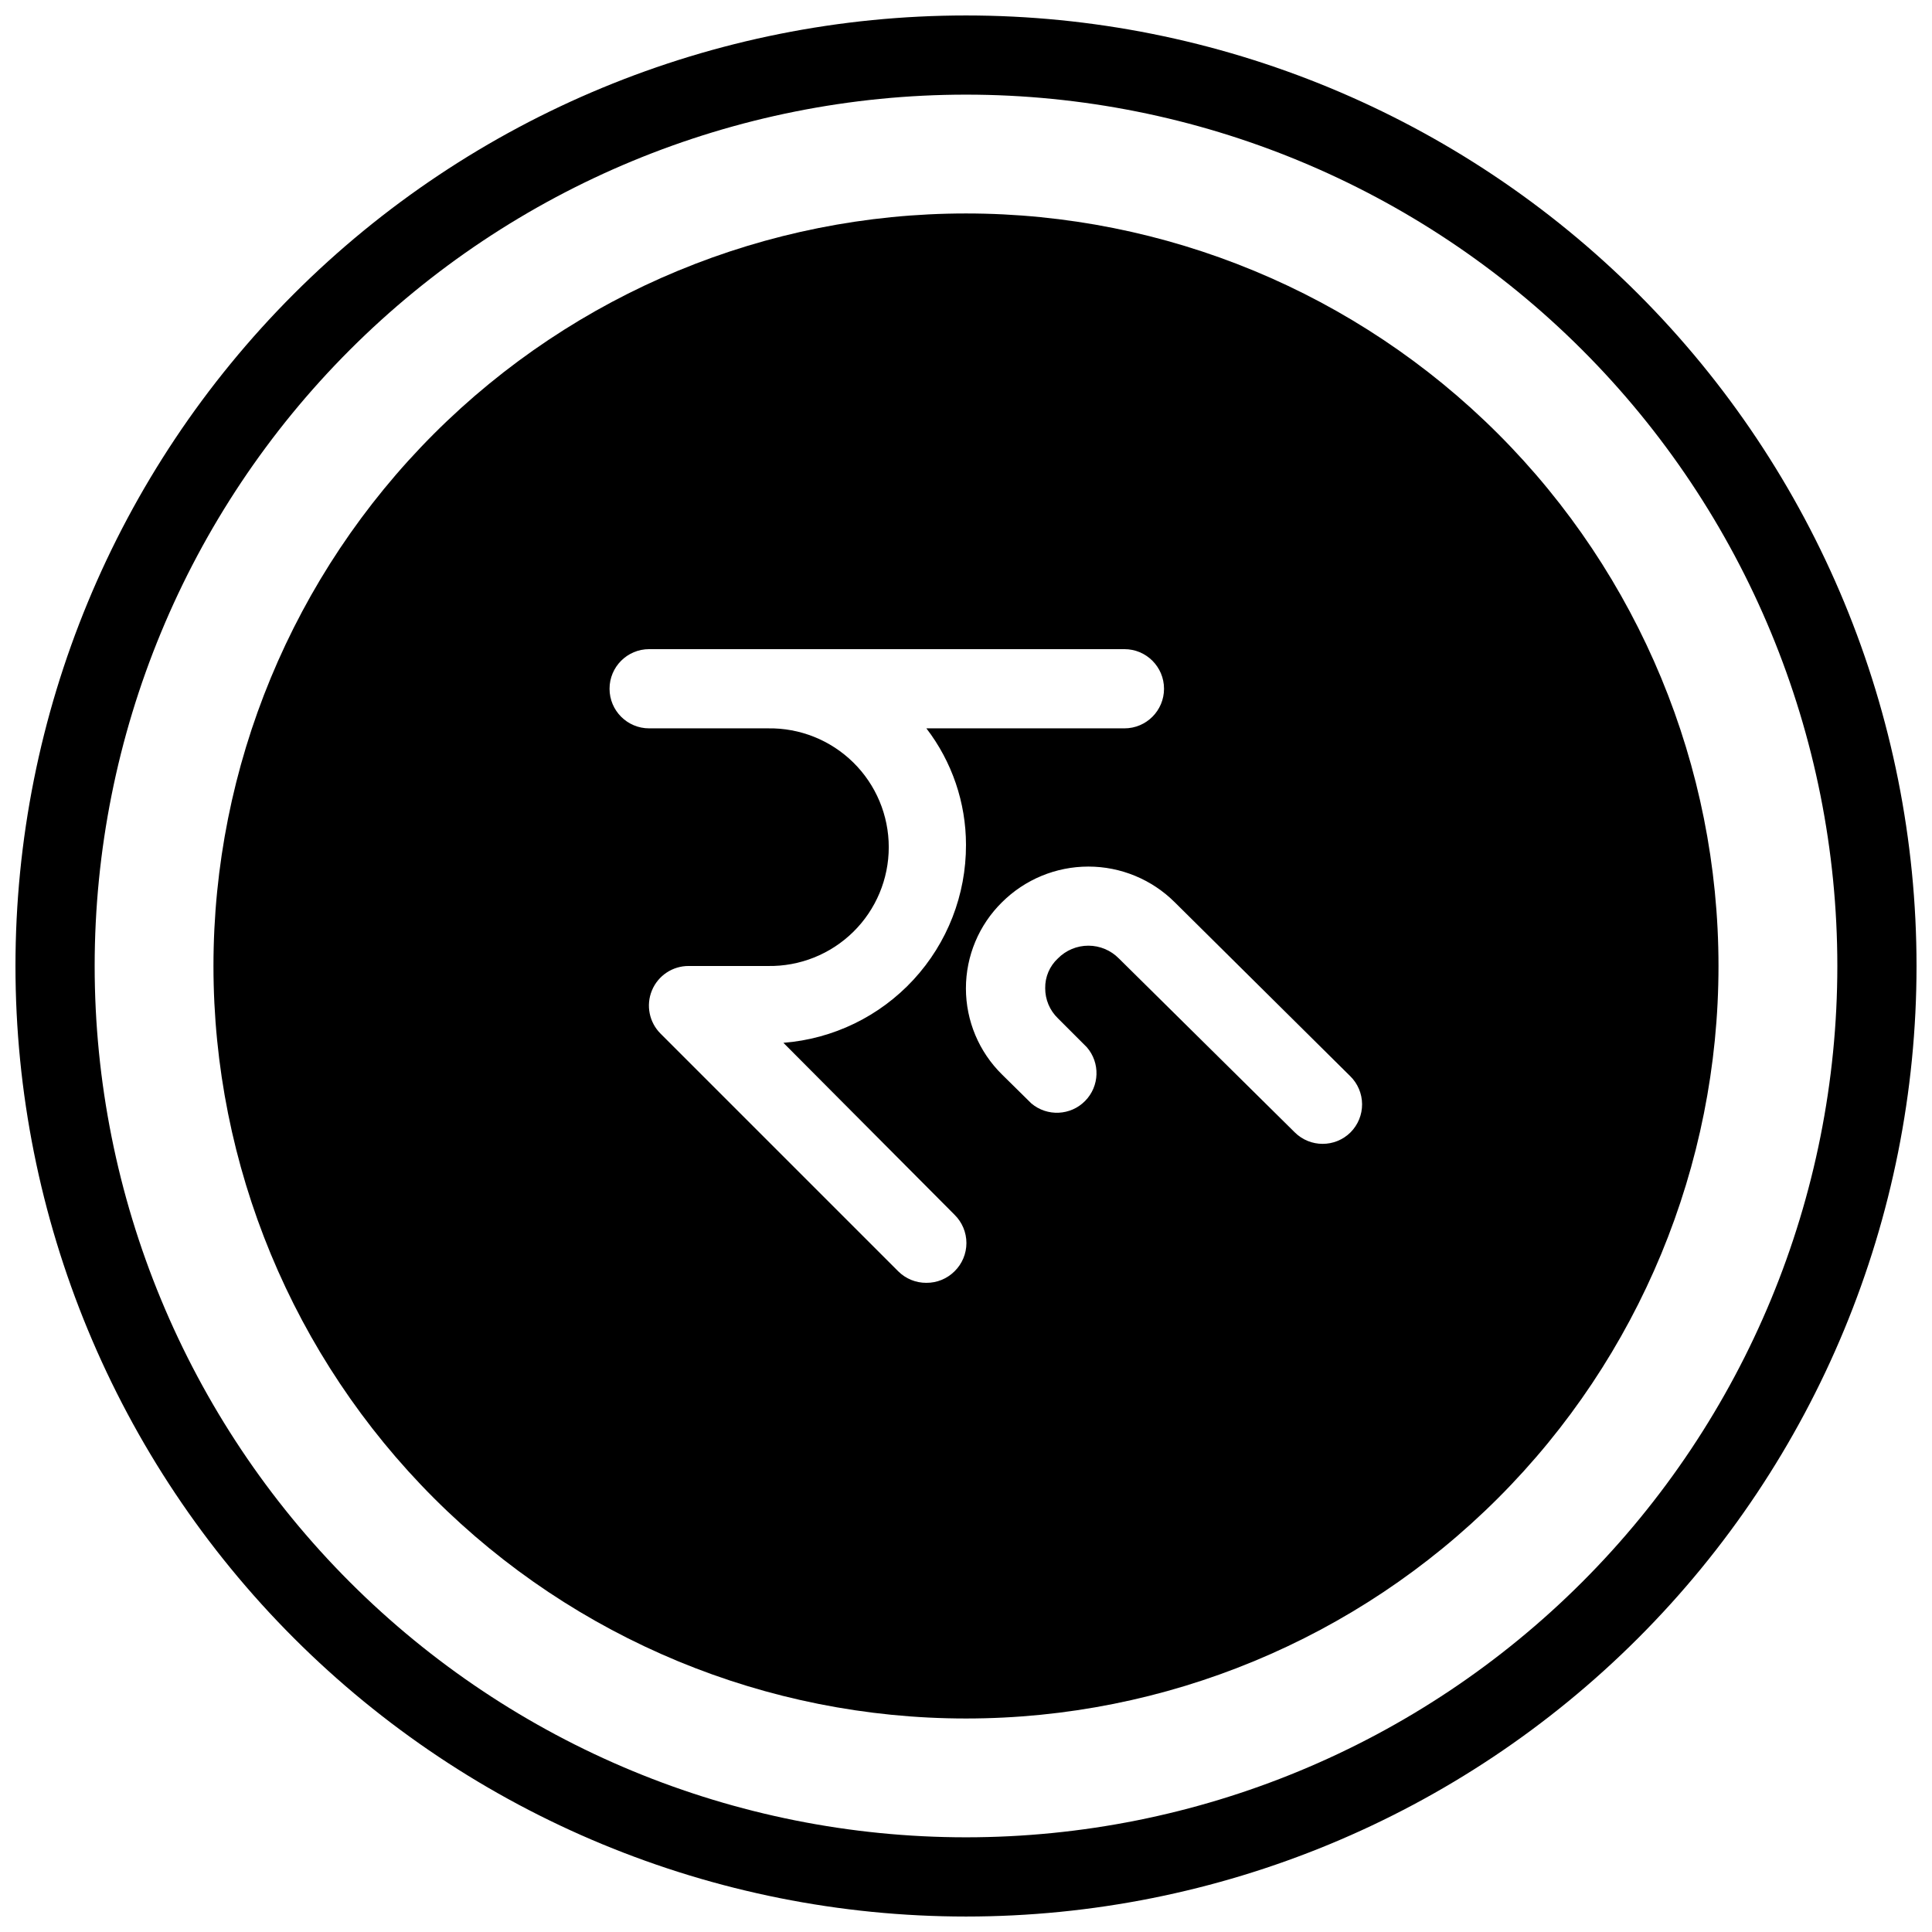 <?xml version="1.0" encoding="UTF-8"?>
<!-- Uploaded to: ICON Repo, www.iconrepo.com, Generator: ICON Repo Mixer Tools -->
<svg width="800px" height="800px" version="1.1" viewBox="144 144 512 512" xmlns="http://www.w3.org/2000/svg">
 <defs>
  <clipPath id="a">
   <path d="m148.09 148.09h503.81v503.81h-503.81z"/>
  </clipPath>
 </defs>
 <path d="m400 200.57c-52.891 0-103.62 21.012-141.02 58.41s-58.41 88.125-58.41 141.02 21.012 103.61 58.41 141.01c37.398 37.402 88.125 58.41 141.02 58.41s103.61-21.008 141.01-58.41c37.402-37.398 58.41-88.121 58.41-141.01s-21.008-103.62-58.41-141.02c-37.398-37.398-88.121-58.41-141.01-58.41zm-3.043 280.35h-0.004c-1.98 1.965-4.66 3.062-7.449 3.043-2.793 0.02-5.473-1.078-7.453-3.043l-62.977-62.977c-3.027-3-3.938-7.539-2.301-11.477 1.633-3.938 5.488-6.496 9.754-6.469h20.992c8.441 0.141 16.586-3.117 22.605-9.035 6.019-5.922 9.406-14.012 9.406-22.453 0-8.445-3.387-16.535-9.406-22.453-6.019-5.922-14.164-9.176-22.605-9.035h-31.488c-5.797 0-10.496-4.699-10.496-10.496s4.699-10.496 10.496-10.496h125.95c5.797 0 10.496 4.699 10.496 10.496s-4.699 10.496-10.496 10.496h-52.48c6.797 8.848 10.488 19.695 10.496 30.855 0.039 13.238-4.926 26.004-13.898 35.734-8.973 9.734-21.293 15.715-34.488 16.746l45.344 45.555h-0.004c2.019 1.973 3.16 4.68 3.16 7.504s-1.141 5.531-3.16 7.504zm104.96-36.84h-0.004c-4.094 4.07-10.703 4.07-14.797 0l-46.602-46.078h-0.004c-2.129-2.168-5.043-3.387-8.082-3.387-3.039 0-5.949 1.219-8.082 3.387-2.184 2.027-3.406 4.891-3.356 7.871-0.016 3.008 1.195 5.887 3.356 7.977l7.664 7.664c3.598 4.137 3.402 10.352-0.449 14.254-3.848 3.906-10.055 4.188-14.246 0.648l-7.766-7.66c-6.121-6.019-9.57-14.242-9.57-22.828 0-8.586 3.449-16.812 9.57-22.828 6.078-6.051 14.305-9.449 22.879-9.449 8.578 0 16.805 3.398 22.883 9.449l46.496 46.078v-0.004c2.004 1.957 3.141 4.633 3.16 7.434 0.02 2.797-1.082 5.488-3.055 7.473z"/>
 <g clip-path="url(#a)">
  <path d="m400 651.9c-66.812 0-130.88-26.539-178.12-73.781-47.242-47.242-73.781-111.31-73.781-178.12 0-66.812 26.539-130.88 73.781-178.12s111.31-73.781 178.12-73.781c66.809 0 130.88 26.539 178.12 73.781 47.242 47.242 73.781 111.31 73.781 178.12 0 66.809-26.539 130.88-73.781 178.12-47.242 47.242-111.31 73.781-178.12 73.781zm0-482.82c-61.242 0-119.98 24.328-163.28 67.633s-67.633 102.04-67.633 163.28 24.328 119.97 67.633 163.28c43.305 43.305 102.04 67.633 163.28 67.633s119.97-24.328 163.28-67.633c43.305-43.305 67.633-102.04 67.633-163.28s-24.328-119.98-67.633-163.28c-43.305-43.305-102.04-67.633-163.28-67.633z"/>
 </g>
</svg>